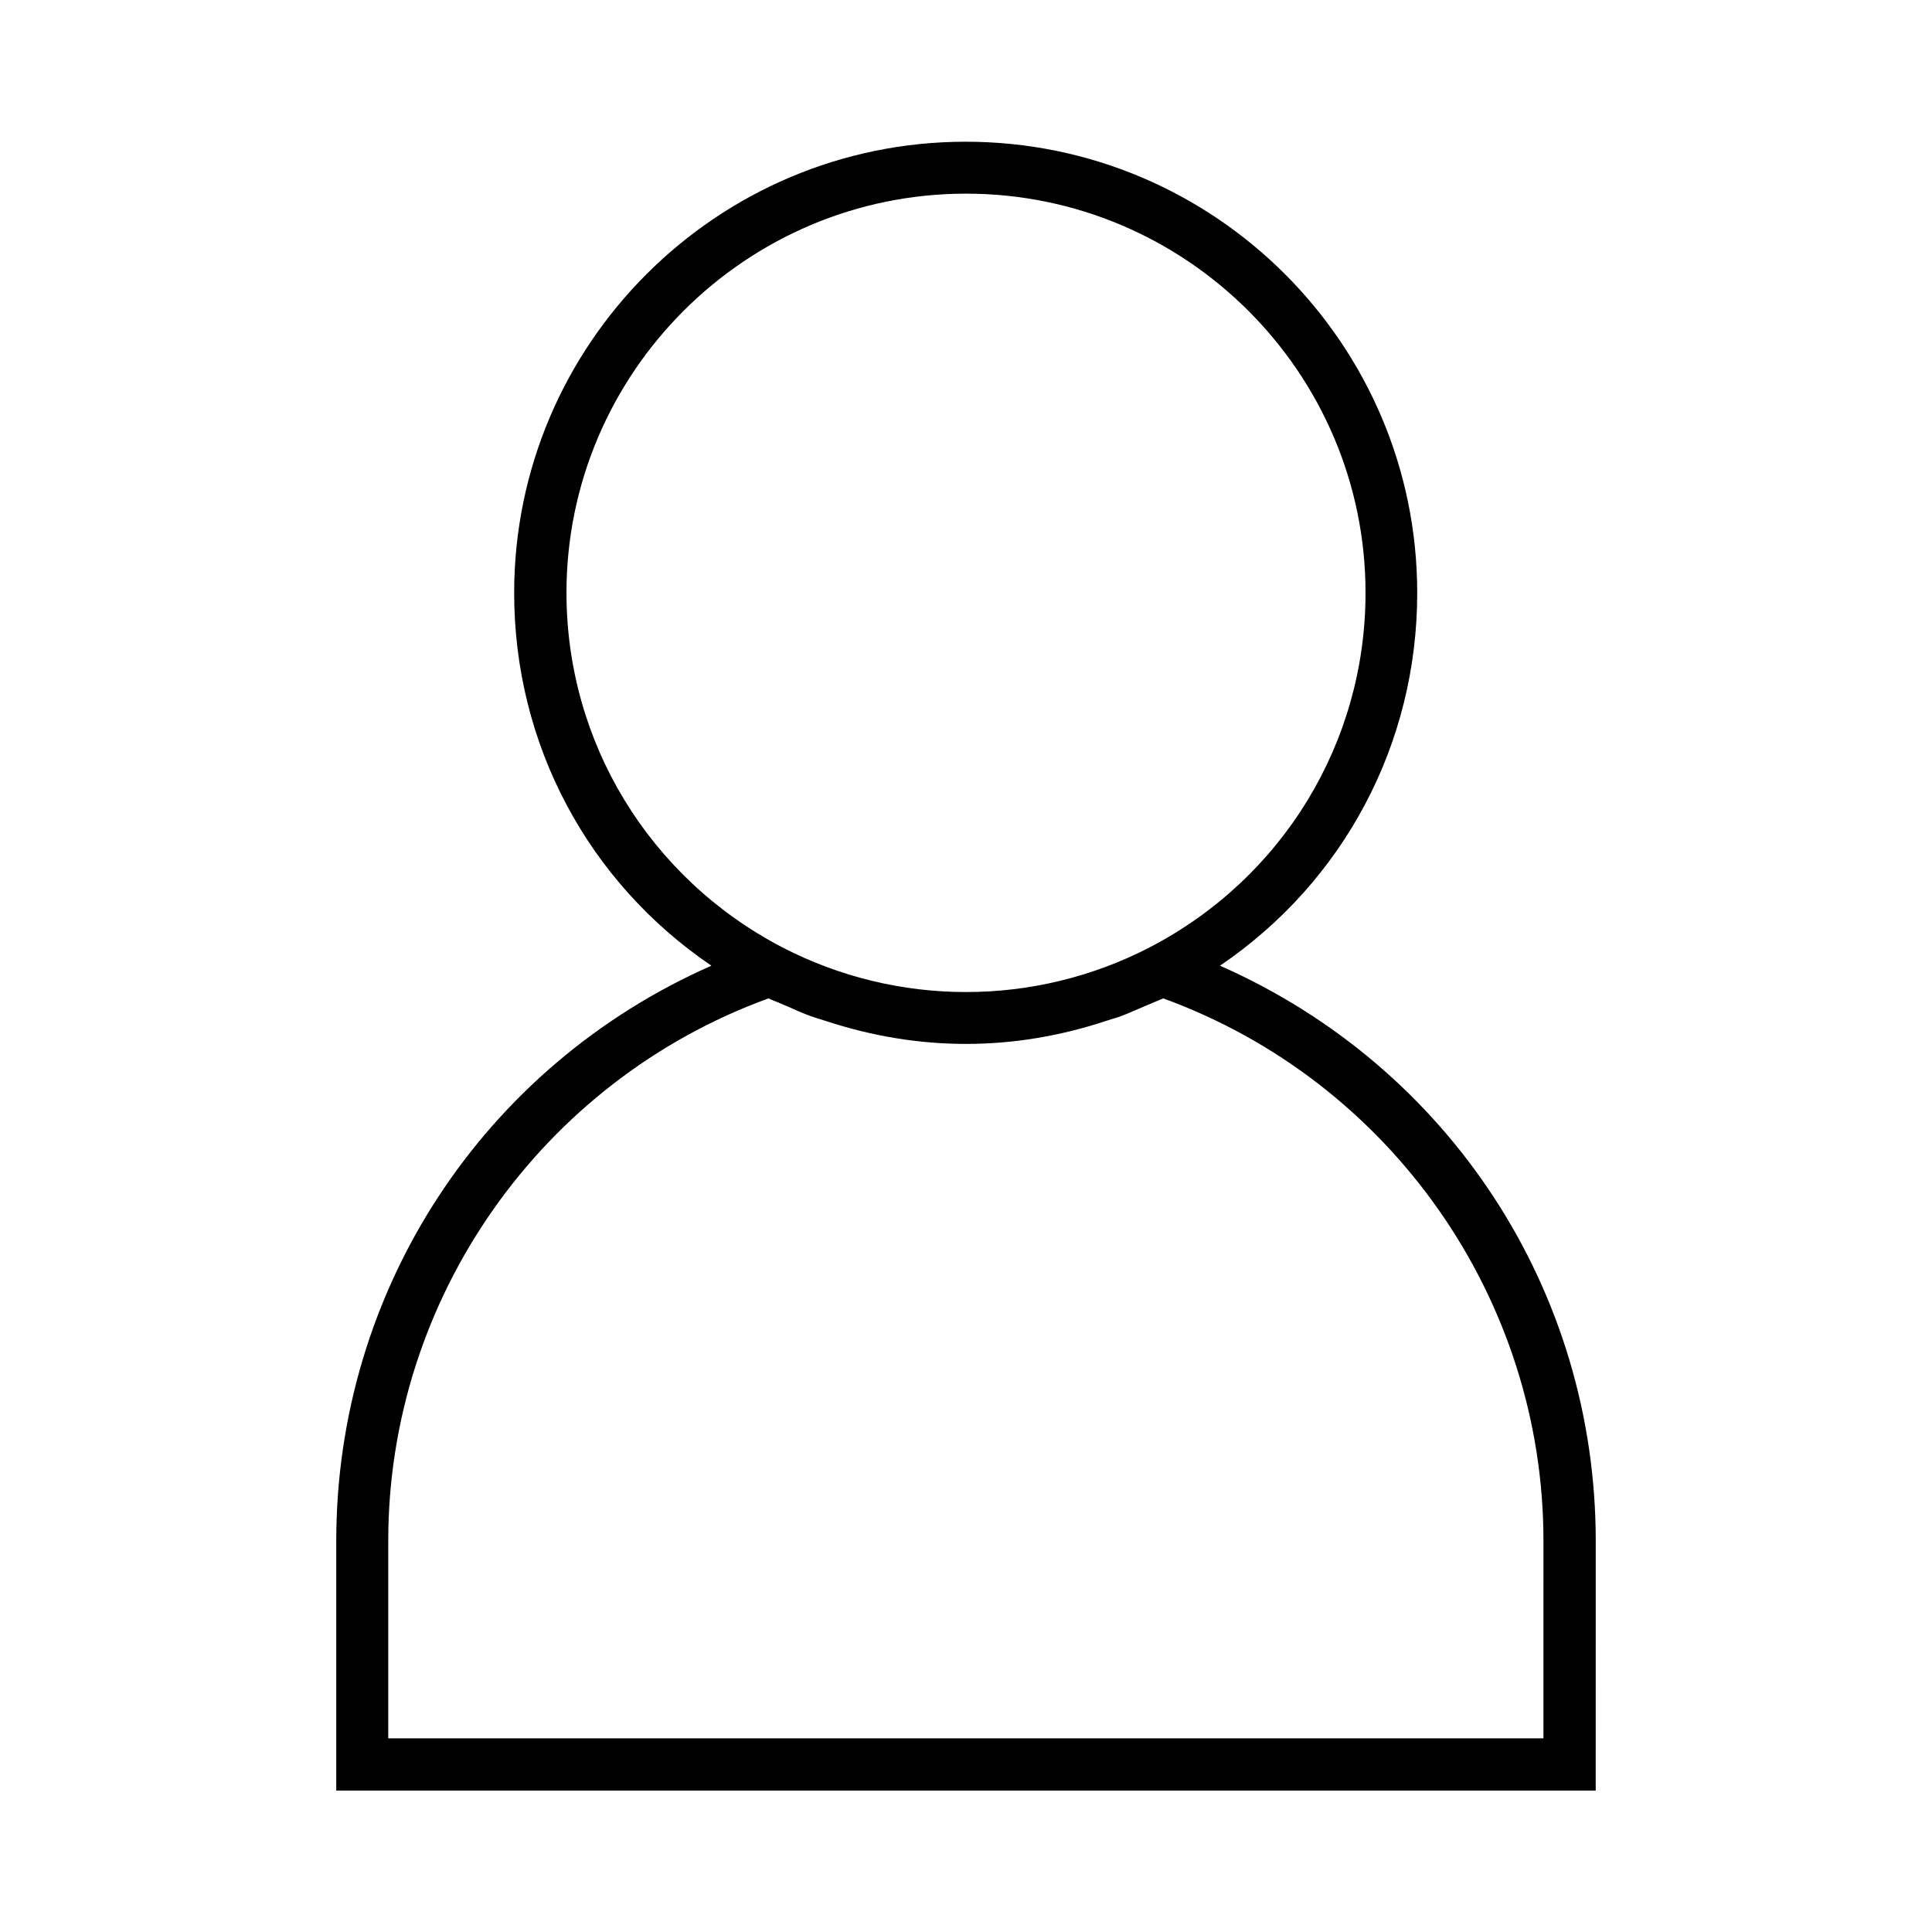 <?xml version="1.0" encoding="UTF-8"?>
<!-- Uploaded to: ICON Repo, www.iconrepo.com, Generator: ICON Repo Mixer Tools -->
<svg fill="#000000" width="800px" height="800px" version="1.1" viewBox="144 144 512 512" xmlns="http://www.w3.org/2000/svg">
 <path d="m566.89 552.4c0-66.52-38.887-125.71-99.582-152.48 32.828-22.277 52.27-58.805 52.27-98.793 0-65.969-53.688-119.57-119.66-119.57s-119.66 53.688-119.66 119.57c0 39.988 19.445 76.516 52.27 98.793-60.531 26.684-99.418 85.961-99.418 152.48v66.125h333.77zm-272.77-251.28c0-58.332 47.547-105.8 105.88-105.8s105.88 47.469 105.88 105.8c0 39.598-21.883 75.57-57.152 93.914-30.543 15.824-66.914 15.824-97.457 0-35.188-18.34-57.148-54.316-57.148-93.914zm258.99 303.55h-306.22v-52.348c0-64.156 40.461-121.78 100.76-143.74 0.789 0.395 1.652 0.707 2.441 1.023l3.699 1.574c1.652 0.789 3.387 1.496 5.117 2.125 0.789 0.316 1.652 0.551 2.441 0.789l1.496 0.473c24.641 8.109 49.672 8.109 74.234 0l1.496-0.473c0.789-0.234 1.652-0.473 2.441-0.789 1.73-0.629 3.387-1.418 5.117-2.125l3.699-1.574c0.789-0.316 1.652-0.707 2.441-1.023 60.301 21.965 100.76 79.586 100.76 143.74l-0.004 52.348z"/>
</svg>